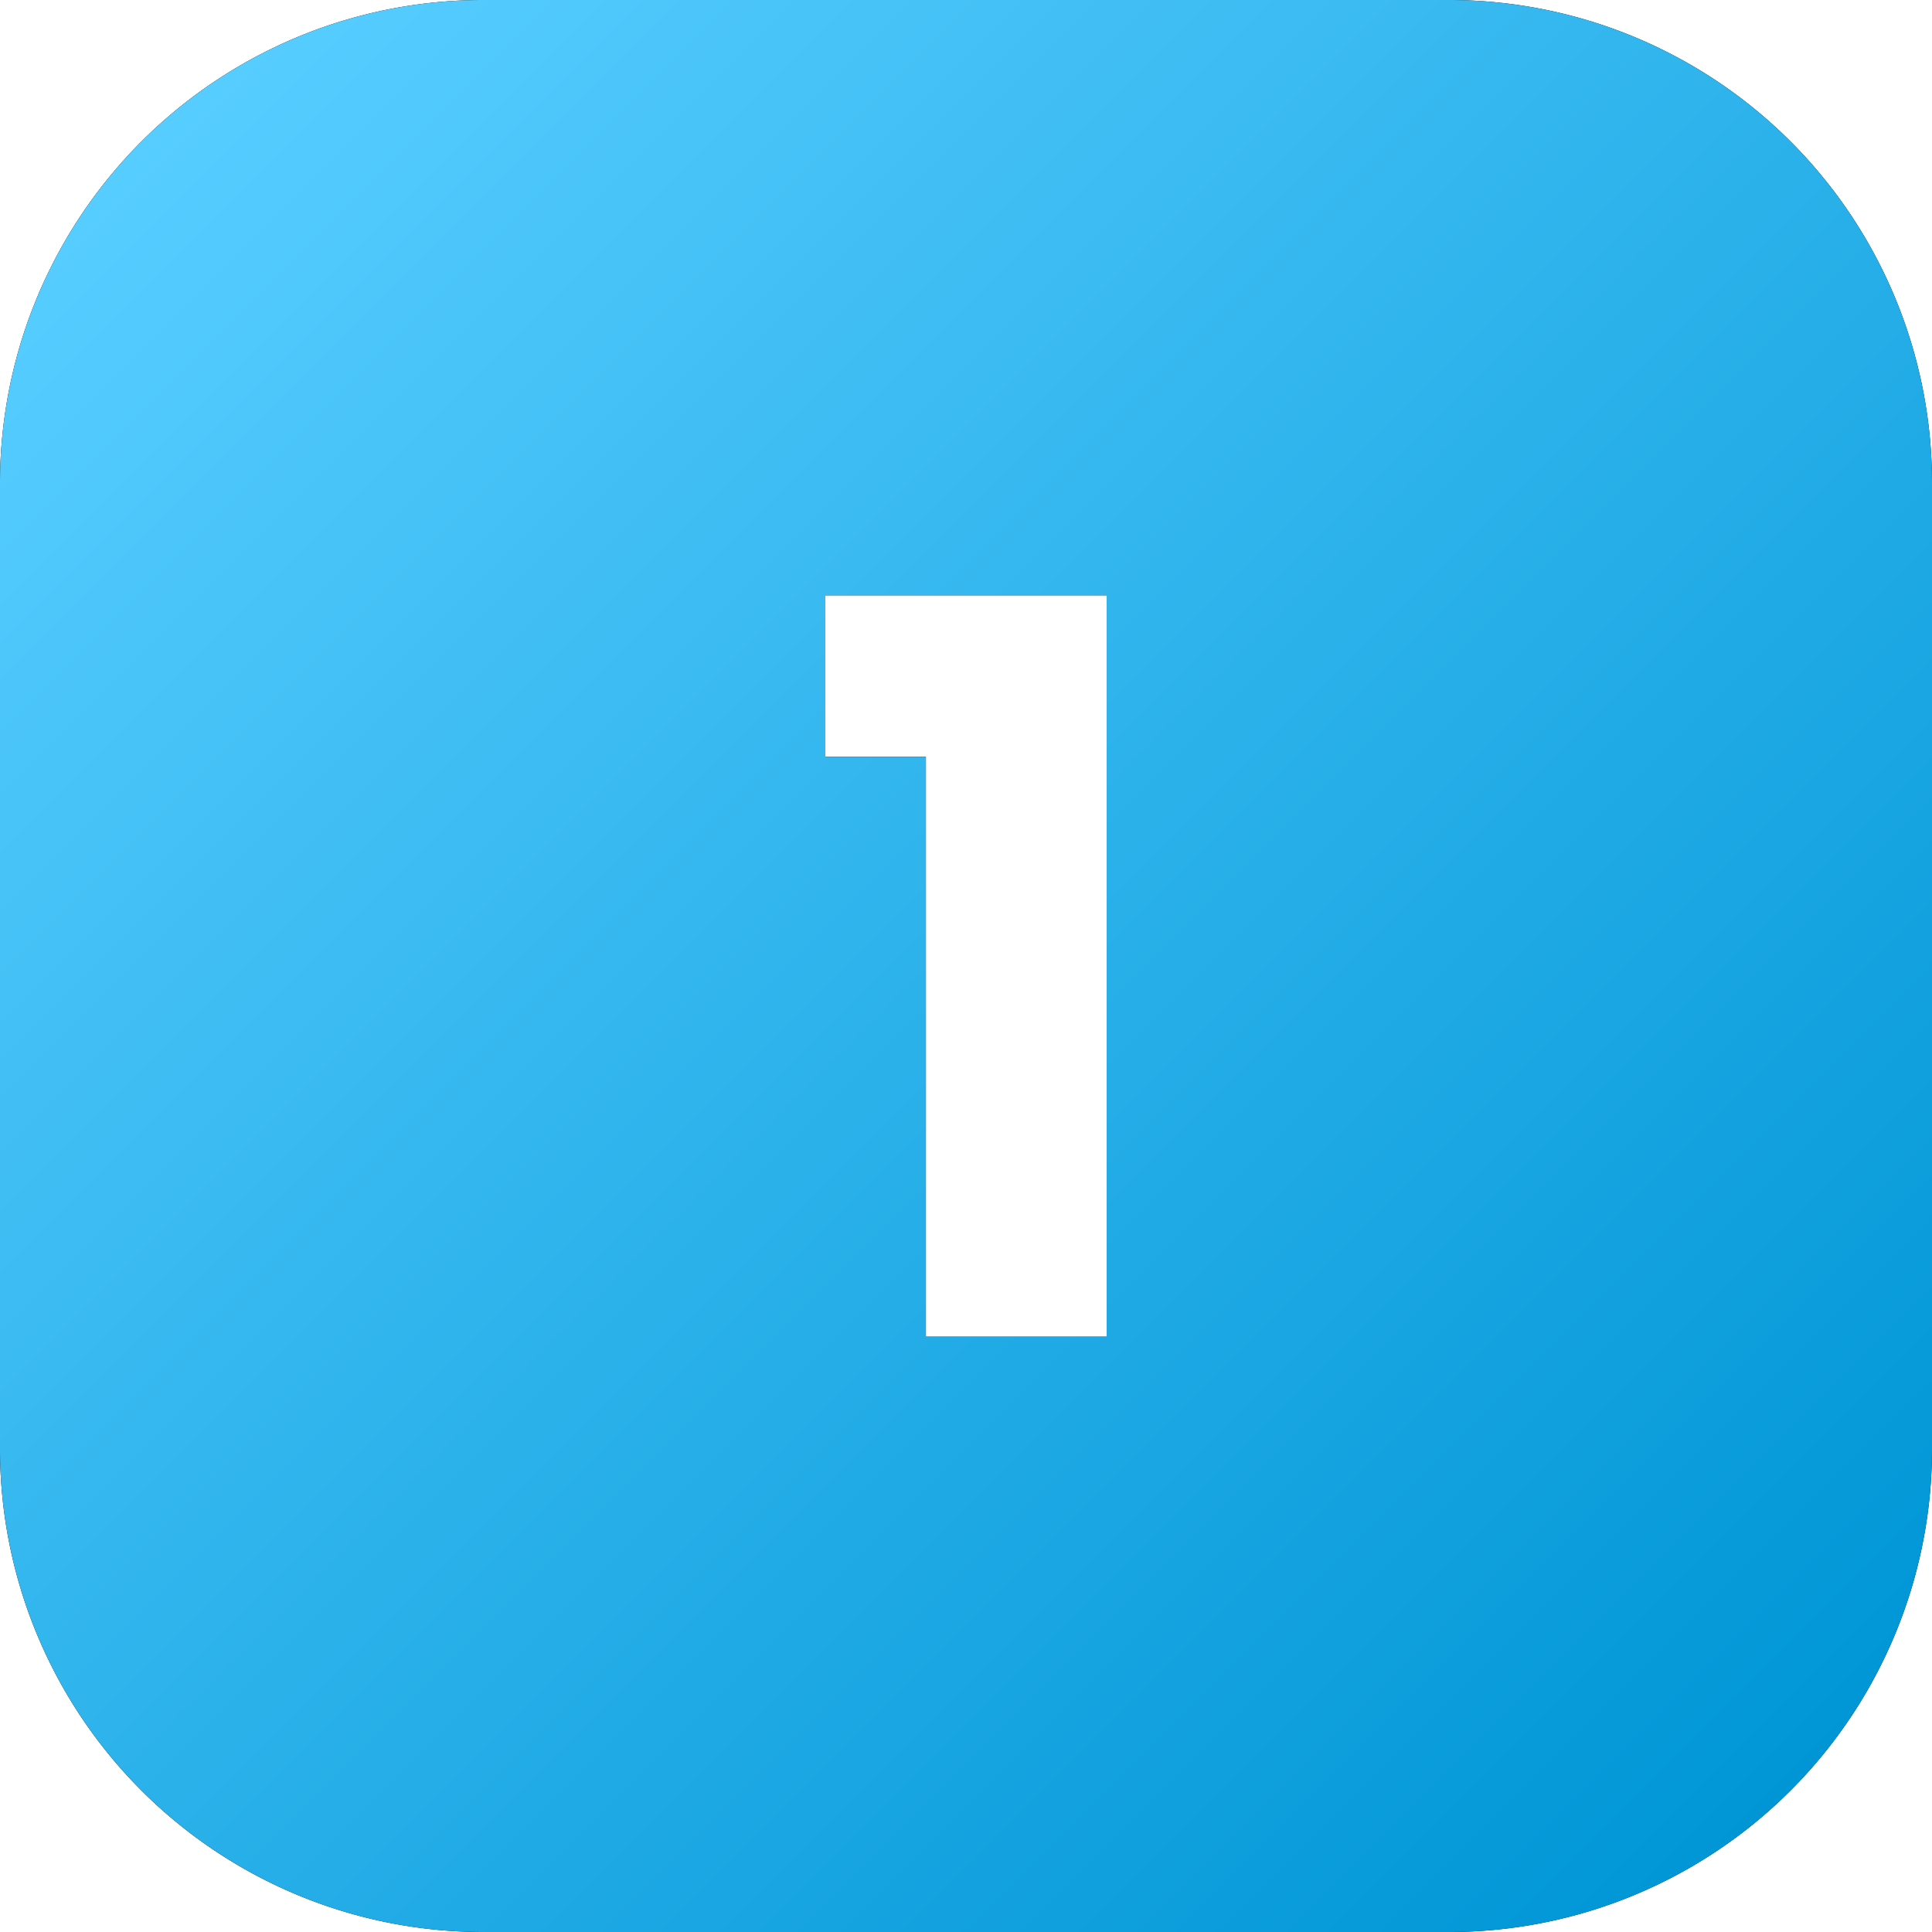 <?xml version="1.0" encoding="UTF-8"?> <svg xmlns="http://www.w3.org/2000/svg" xmlns:xlink="http://www.w3.org/1999/xlink" height="512" viewBox="0 0 500 500" width="512"><linearGradient id="linear-gradient" gradientUnits="userSpaceOnUse" x1="36.61" x2="463.39" y1="36.61" y2="463.39"><stop offset="0" stop-color="#57cdff"></stop><stop offset="1" stop-color="#0096d6"></stop></linearGradient><g id="Layer_2" data-name="Layer 2"><g id="_06.Square_Cutout_Gradient" data-name="06.Square_Cutout_Gradient"><g id="_1" data-name="1"><path d="m375 0h-250a124.994 124.994 0 0 0 -125 125v250a124.994 124.994 0 0 0 125 125h250a124.994 124.994 0 0 0 125-125v-250a124.994 124.994 0 0 0 -125-125zm-88.6 345.93h-46.78v-150.07h-26.02v-41.79h72.8z"></path><path d="m375 0h-250a124.994 124.994 0 0 0 -125 125v250a124.994 124.994 0 0 0 125 125h250a124.994 124.994 0 0 0 125-125v-250a124.994 124.994 0 0 0 -125-125zm-88.6 345.93h-46.78v-150.07h-26.02v-41.79h72.8z" fill="url(#linear-gradient)"></path></g></g></g></svg> 